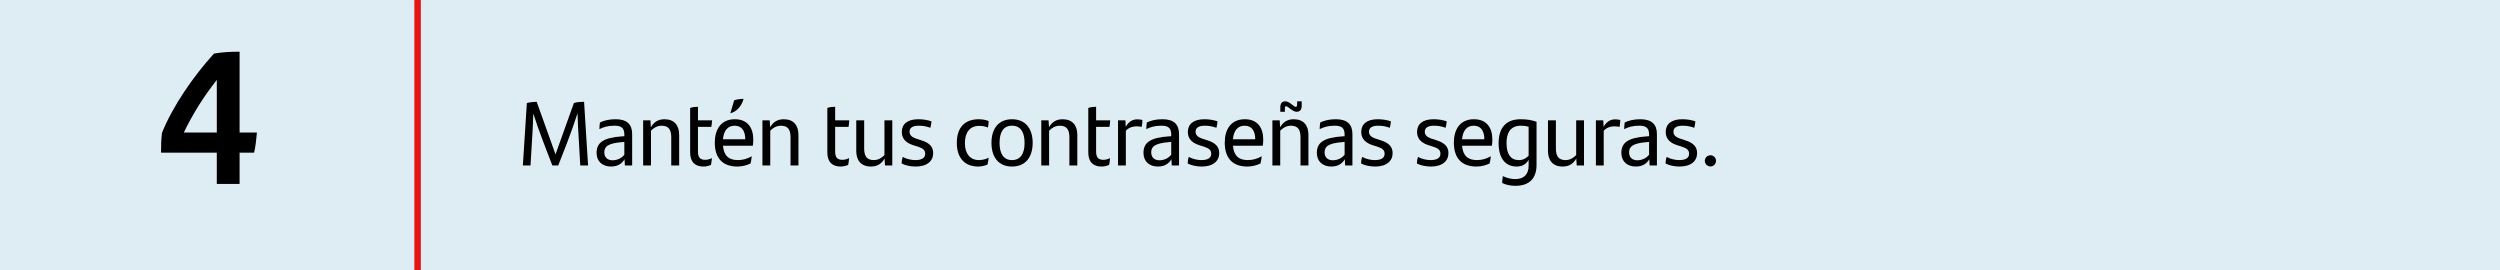 <?xml version="1.0" encoding="UTF-8"?><svg id="Capa_1" xmlns="http://www.w3.org/2000/svg" viewBox="0 0 384.945 41.578"><rect x="0" y="0" width="384.945" height="41.578" fill="#333333" stroke="none"/><rect y=".001" width="384.945" height="41.575" style="fill:#deedf3;"/><path d="m90.552,25.476h-1.204l-.238-4.16c-.084-1.288-.154-2.577-.183-3.88-.476,1.499-1.051,3.096-1.583,4.482l-1.387,3.558h-.91l-1.457-3.796c-.546-1.442-1.064-2.886-1.471-4.202-.028,1.219-.112,2.731-.196,4.076l-.237,3.922h-1.177l.616-9.609c.42-.126,1.106-.195,1.513-.195l2.899,8.096,2.829-7.9c.463-.168,1.135-.195,1.569-.195l.616,9.805Z"/><path d="m97.339,20.658v4.818h-1.12l-.057-.966c-.364.658-1.022,1.134-2.073,1.134-1.288,0-2.227-.756-2.227-2.101,0-1.527.952-2.354,3.964-2.55l.309-.014v-.267c0-.966-.435-1.358-1.499-1.358s-1.724.225-2.34.532c0-.28.028-.7.084-1.022.574-.294,1.373-.504,2.41-.504,1.75,0,2.549.798,2.549,2.297Zm-1.204,3.166v-1.961l-.253.014c-2.339.168-2.829.729-2.829,1.597,0,.715.448,1.205,1.274,1.205.757,0,1.429-.364,1.808-.854Z"/><path d="m104.577,20.756v4.721h-1.219v-4.342c0-1.205-.434-1.779-1.484-1.779-.7,0-1.274.378-1.639.771v5.351h-1.205v-6.947h1.121l.069,1.064c.477-.826,1.135-1.232,2.102-1.232,1.499,0,2.255.938,2.255,2.395Z"/><path d="m108.58,24.608c.35,0,.728-.098,1.036-.267-.028.393-.07.715-.14,1.051-.379.168-.771.252-1.177.252-1.205,0-2.031-.644-2.031-2.171v-6.85c.392-.14.798-.182,1.204-.182v2.087h2.172c-.015.364-.057.672-.112,1.008h-2.06v3.811c0,.91.364,1.261,1.107,1.261Z"/><path d="m115.917,22.437h-4.595c.141,1.597.938,2.213,2.297,2.213.715,0,1.443-.183,2.13-.588-.028.336-.099.812-.183,1.106-.546.266-1.232.476-2.017.476-2.396,0-3.488-1.414-3.488-3.684,0-2.018.938-3.6,3.096-3.6,1.919,0,2.83,1.274,2.83,3.123,0,.309-.028.757-.07.953Zm-4.595-.995h3.432c0-1.219-.49-2.087-1.639-2.087-1.064,0-1.681.771-1.793,2.087Zm1.205-4.02h-.07l.588-1.976c.393-.154,1.064-.224,1.443-.224-.238,1.036-1.064,1.975-1.961,2.199Z"/><path d="m122.945,20.756v4.721h-1.219v-4.342c0-1.205-.435-1.779-1.485-1.779-.7,0-1.274.378-1.639.771v5.351h-1.204v-6.947h1.12l.07,1.064c.476-.826,1.135-1.232,2.101-1.232,1.499,0,2.256.938,2.256,2.395Z"/><path d="m129.705,24.608c.35,0,.728-.098,1.036-.267-.028.393-.07.715-.14,1.051-.379.168-.771.252-1.177.252-1.205,0-2.031-.644-2.031-2.171v-6.85c.392-.14.798-.182,1.204-.182v2.087h2.172c-.015.364-.057.672-.112,1.008h-2.06v3.811c0,.91.364,1.261,1.107,1.261Z"/><path d="m137.392,18.529v6.947h-1.121l-.069-1.064c-.477.826-1.135,1.232-2.102,1.232-1.499,0-2.255-.938-2.255-2.395v-4.721h1.219v4.342c0,1.205.434,1.779,1.484,1.779.7,0,1.274-.378,1.639-.771v-5.351h1.205Z"/><path d="m138.831,25.169c.014-.406.07-.701.168-1.009.588.336,1.358.49,1.947.49.994,0,1.513-.336,1.513-.967,0-.574-.322-.84-1.135-1.106l-.63-.196c-1.037-.322-1.835-.896-1.835-2.059,0-1.219.882-1.961,2.535-1.961.729,0,1.442.111,2.031.322-.028.321-.07.644-.168.994-.575-.21-1.121-.322-1.793-.322-.953,0-1.415.336-1.415.925,0,.532.364.868,1.19,1.12l.645.21c1.204.379,1.807.967,1.807,1.976,0,1.19-.925,2.059-2.689,2.059-.826,0-1.639-.182-2.171-.476Z"/><path d="m147.329,22.003c0-2.521,1.372-3.642,3.361-3.642.574,0,1.106.098,1.541.279,0,.309-.056.743-.112.995-.462-.183-.896-.252-1.358-.252-1.387,0-2.186.966-2.186,2.647,0,1.639.799,2.619,2.157,2.619.477,0,1.064-.126,1.499-.364-.028.28-.084.673-.168,1.036-.351.196-.967.322-1.443.322-1.946,0-3.291-1.177-3.291-3.642Z"/><path d="m152.663,22.003c0-2.241,1.12-3.642,3.165-3.642,2.046,0,3.18,1.4,3.18,3.642,0,2.255-1.162,3.642-3.18,3.642-2.017,0-3.165-1.387-3.165-3.642Zm5.099,0c0-1.653-.616-2.647-1.934-2.647-1.316,0-1.919.98-1.919,2.647,0,1.681.631,2.647,1.919,2.647,1.289,0,1.934-.967,1.934-2.647Z"/><path d="m165.882,20.756v4.721h-1.219v-4.342c0-1.205-.435-1.779-1.485-1.779-.7,0-1.274.378-1.639.771v5.351h-1.204v-6.947h1.12l.07,1.064c.476-.826,1.135-1.232,2.101-1.232,1.499,0,2.256.938,2.256,2.395Z"/><path d="m169.884,24.608c.351,0,.729-.098,1.036-.267-.027.393-.069.715-.14,1.051-.378.168-.771.252-1.177.252-1.204,0-2.031-.644-2.031-2.171v-6.85c.393-.14.799-.182,1.205-.182v2.087h2.171c-.014.364-.056.672-.112,1.008h-2.059v3.811c0,.91.364,1.261,1.106,1.261Z"/><path d="m175.904,18.473c0,.351-.042.785-.112,1.064-.266-.056-.56-.084-.84-.084-.561,0-1.19.211-1.597.687v5.337h-1.205v-6.947h1.135l.056,1.008c.379-.728.995-1.162,1.766-1.162.294,0,.574.042.798.098Z"/><path d="m181.547,20.658v4.818h-1.12l-.057-.966c-.364.658-1.022,1.134-2.073,1.134-1.288,0-2.227-.756-2.227-2.101,0-1.527.952-2.354,3.964-2.55l.309-.014v-.267c0-.966-.435-1.358-1.499-1.358s-1.724.225-2.34.532c0-.28.028-.7.084-1.022.574-.294,1.373-.504,2.41-.504,1.75,0,2.549.798,2.549,2.297Zm-1.204,3.166v-1.961l-.253.014c-2.339.168-2.829.729-2.829,1.597,0,.715.448,1.205,1.274,1.205.757,0,1.429-.364,1.808-.854Z"/><path d="m182.874,25.169c.014-.406.07-.701.168-1.009.588.336,1.358.49,1.947.49.994,0,1.513-.336,1.513-.967,0-.574-.322-.84-1.135-1.106l-.63-.196c-1.037-.322-1.835-.896-1.835-2.059,0-1.219.882-1.961,2.535-1.961.729,0,1.442.111,2.031.322-.028.321-.07.644-.168.994-.575-.21-1.121-.322-1.793-.322-.953,0-1.415.336-1.415.925,0,.532.364.868,1.19,1.12l.645.21c1.204.379,1.807.967,1.807,1.976,0,1.19-.925,2.059-2.689,2.059-.826,0-1.639-.182-2.171-.476Z"/><path d="m194.44,22.437h-4.594c.14,1.597.938,2.213,2.297,2.213.714,0,1.442-.183,2.129-.588-.027.336-.098.812-.182,1.106-.547.266-1.233.476-2.018.476-2.396,0-3.487-1.414-3.487-3.684,0-2.018.938-3.6,3.096-3.6,1.919,0,2.829,1.274,2.829,3.123,0,.309-.028.757-.07.953Zm-4.594-.995h3.432c0-1.219-.49-2.087-1.639-2.087-1.065,0-1.682.771-1.793,2.087Z"/><path d="m201.469,20.756v4.721h-1.219v-4.342c0-1.205-.434-1.779-1.484-1.779-.7,0-1.274.378-1.639.771v5.351h-1.205v-6.947h1.121l.069,1.064c.477-.826,1.135-1.232,2.102-1.232,1.499,0,2.255.938,2.255,2.395Zm-3.628-3.544h-.7v-.7c0-.645.294-.91.784-.91.616,0,1.303.854,1.583.854.14,0,.225-.112.225-.393v-.462h.7v.7c0,.645-.309.91-.812.91-.574,0-1.303-.854-1.583-.854-.141,0-.196.099-.196.379v.476Z"/><path d="m208.244,20.658v4.818h-1.12l-.057-.966c-.364.658-1.022,1.134-2.073,1.134-1.288,0-2.227-.756-2.227-2.101,0-1.527.952-2.354,3.964-2.55l.309-.014v-.267c0-.966-.435-1.358-1.499-1.358s-1.724.225-2.34.532c0-.28.028-.7.084-1.022.574-.294,1.373-.504,2.41-.504,1.75,0,2.549.798,2.549,2.297Zm-1.204,3.166v-1.961l-.253.014c-2.339.168-2.829.729-2.829,1.597,0,.715.448,1.205,1.274,1.205.757,0,1.429-.364,1.808-.854Z"/><path d="m209.571,25.169c.015-.406.07-.701.169-1.009.588.336,1.358.49,1.946.49.995,0,1.513-.336,1.513-.967,0-.574-.321-.84-1.134-1.106l-.631-.196c-1.036-.322-1.835-.896-1.835-2.059,0-1.219.883-1.961,2.535-1.961.729,0,1.443.111,2.031.322-.028.321-.07.644-.168.994-.574-.21-1.12-.322-1.793-.322-.952,0-1.415.336-1.415.925,0,.532.364.868,1.191,1.12l.644.21c1.205.379,1.808.967,1.808,1.976,0,1.19-.925,2.059-2.689,2.059-.827,0-1.64-.182-2.172-.476Z"/><path d="m218.167,25.169c.015-.406.07-.701.169-1.009.588.336,1.358.49,1.946.49.995,0,1.513-.336,1.513-.967,0-.574-.321-.84-1.134-1.106l-.631-.196c-1.036-.322-1.835-.896-1.835-2.059,0-1.219.883-1.961,2.535-1.961.729,0,1.443.111,2.031.322-.028.321-.07.644-.168.994-.574-.21-1.12-.322-1.793-.322-.952,0-1.415.336-1.415.925,0,.532.364.868,1.191,1.12l.644.21c1.205.379,1.808.967,1.808,1.976,0,1.19-.925,2.059-2.689,2.059-.827,0-1.64-.182-2.172-.476Z"/><path d="m229.72,22.437h-4.595c.141,1.597.938,2.213,2.297,2.213.715,0,1.443-.183,2.13-.588-.028.336-.099.812-.183,1.106-.546.266-1.232.476-2.017.476-2.396,0-3.488-1.414-3.488-3.684,0-2.018.938-3.6,3.096-3.6,1.919,0,2.83,1.274,2.83,3.123,0,.309-.028.757-.07.953Zm-4.595-.995h3.432c0-1.219-.49-2.087-1.639-2.087-1.064,0-1.681.771-1.793,2.087Z"/><path d="m236.594,18.753v6.626c0,2.017-1.022,3.235-3.277,3.235-.7,0-1.4-.14-2.018-.434,0-.322.057-.743.112-1.065.603.309,1.331.463,1.877.463,1.359,0,2.087-.715,2.087-2.073v-.896c-.378.645-.938,1.036-1.849,1.036-1.639,0-2.773-1.162-2.773-3.586,0-2.255,1.022-3.697,3.404-3.697.98,0,1.765.14,2.437.392Zm-1.219,5.225v-4.468c-.336-.099-.714-.154-1.204-.154-1.611,0-2.199,1.121-2.199,2.676,0,1.751.672,2.619,1.905,2.619.63,0,1.106-.267,1.498-.673Z"/><path d="m243.902,18.529v6.947h-1.121l-.069-1.064c-.477.826-1.135,1.232-2.102,1.232-1.499,0-2.255-.938-2.255-2.395v-4.721h1.219v4.342c0,1.205.434,1.779,1.484,1.779.7,0,1.274-.378,1.639-.771v-5.351h1.205Z"/><path d="m249.487,18.473c0,.351-.042.785-.112,1.064-.267-.056-.561-.084-.841-.084-.56,0-1.19.211-1.597.687v5.337h-1.204v-6.947h1.134l.057,1.008c.378-.728.994-1.162,1.765-1.162.294,0,.574.042.799.098Z"/><path d="m255.13,20.658v4.818h-1.121l-.056-.966c-.364.658-1.022,1.134-2.073,1.134-1.289,0-2.228-.756-2.228-2.101,0-1.527.953-2.354,3.964-2.55l.309-.014v-.267c0-.966-.435-1.358-1.499-1.358s-1.723.225-2.339.532c0-.28.028-.7.084-1.022.574-.294,1.373-.504,2.409-.504,1.751,0,2.55.798,2.55,2.297Zm-1.205,3.166v-1.961l-.252.014c-2.34.168-2.83.729-2.83,1.597,0,.715.448,1.205,1.275,1.205.756,0,1.429-.364,1.807-.854Z"/><path d="m256.456,25.169c.015-.406.07-.701.169-1.009.588.336,1.358.49,1.946.49.995,0,1.513-.336,1.513-.967,0-.574-.321-.84-1.134-1.106l-.631-.196c-1.036-.322-1.835-.896-1.835-2.059,0-1.219.883-1.961,2.535-1.961.729,0,1.443.111,2.031.322-.028.321-.07.644-.168.994-.574-.21-1.12-.322-1.793-.322-.952,0-1.415.336-1.415.925,0,.532.364.868,1.191,1.12l.644.21c1.205.379,1.808.967,1.808,1.976,0,1.19-.925,2.059-2.689,2.059-.827,0-1.64-.182-2.172-.476Z"/><path d="m262.505,24.763c0-.477.392-.854.868-.854s.854.378.854.854c0,.476-.378.868-.854.868s-.868-.393-.868-.868Z"/><line x1="64.3" x2="64.3" y2="41.578" style="fill:none; stroke:#e41513;"/><path d="m39.125,23.51h-2.233v4.814h-3.51v-4.814h-8.586c0-1.276.029-2.002.145-3.046,1.653-4.119,4.815-8.702,8.006-12.212,1.393-.232,2.408-.29,3.945-.29v12.443h2.669c-.087.929-.203,2.176-.436,3.104Zm-5.743-3.104v-8.093c-2.089,2.64-3.742,5.309-5.076,8.093h5.076Z"/></svg>